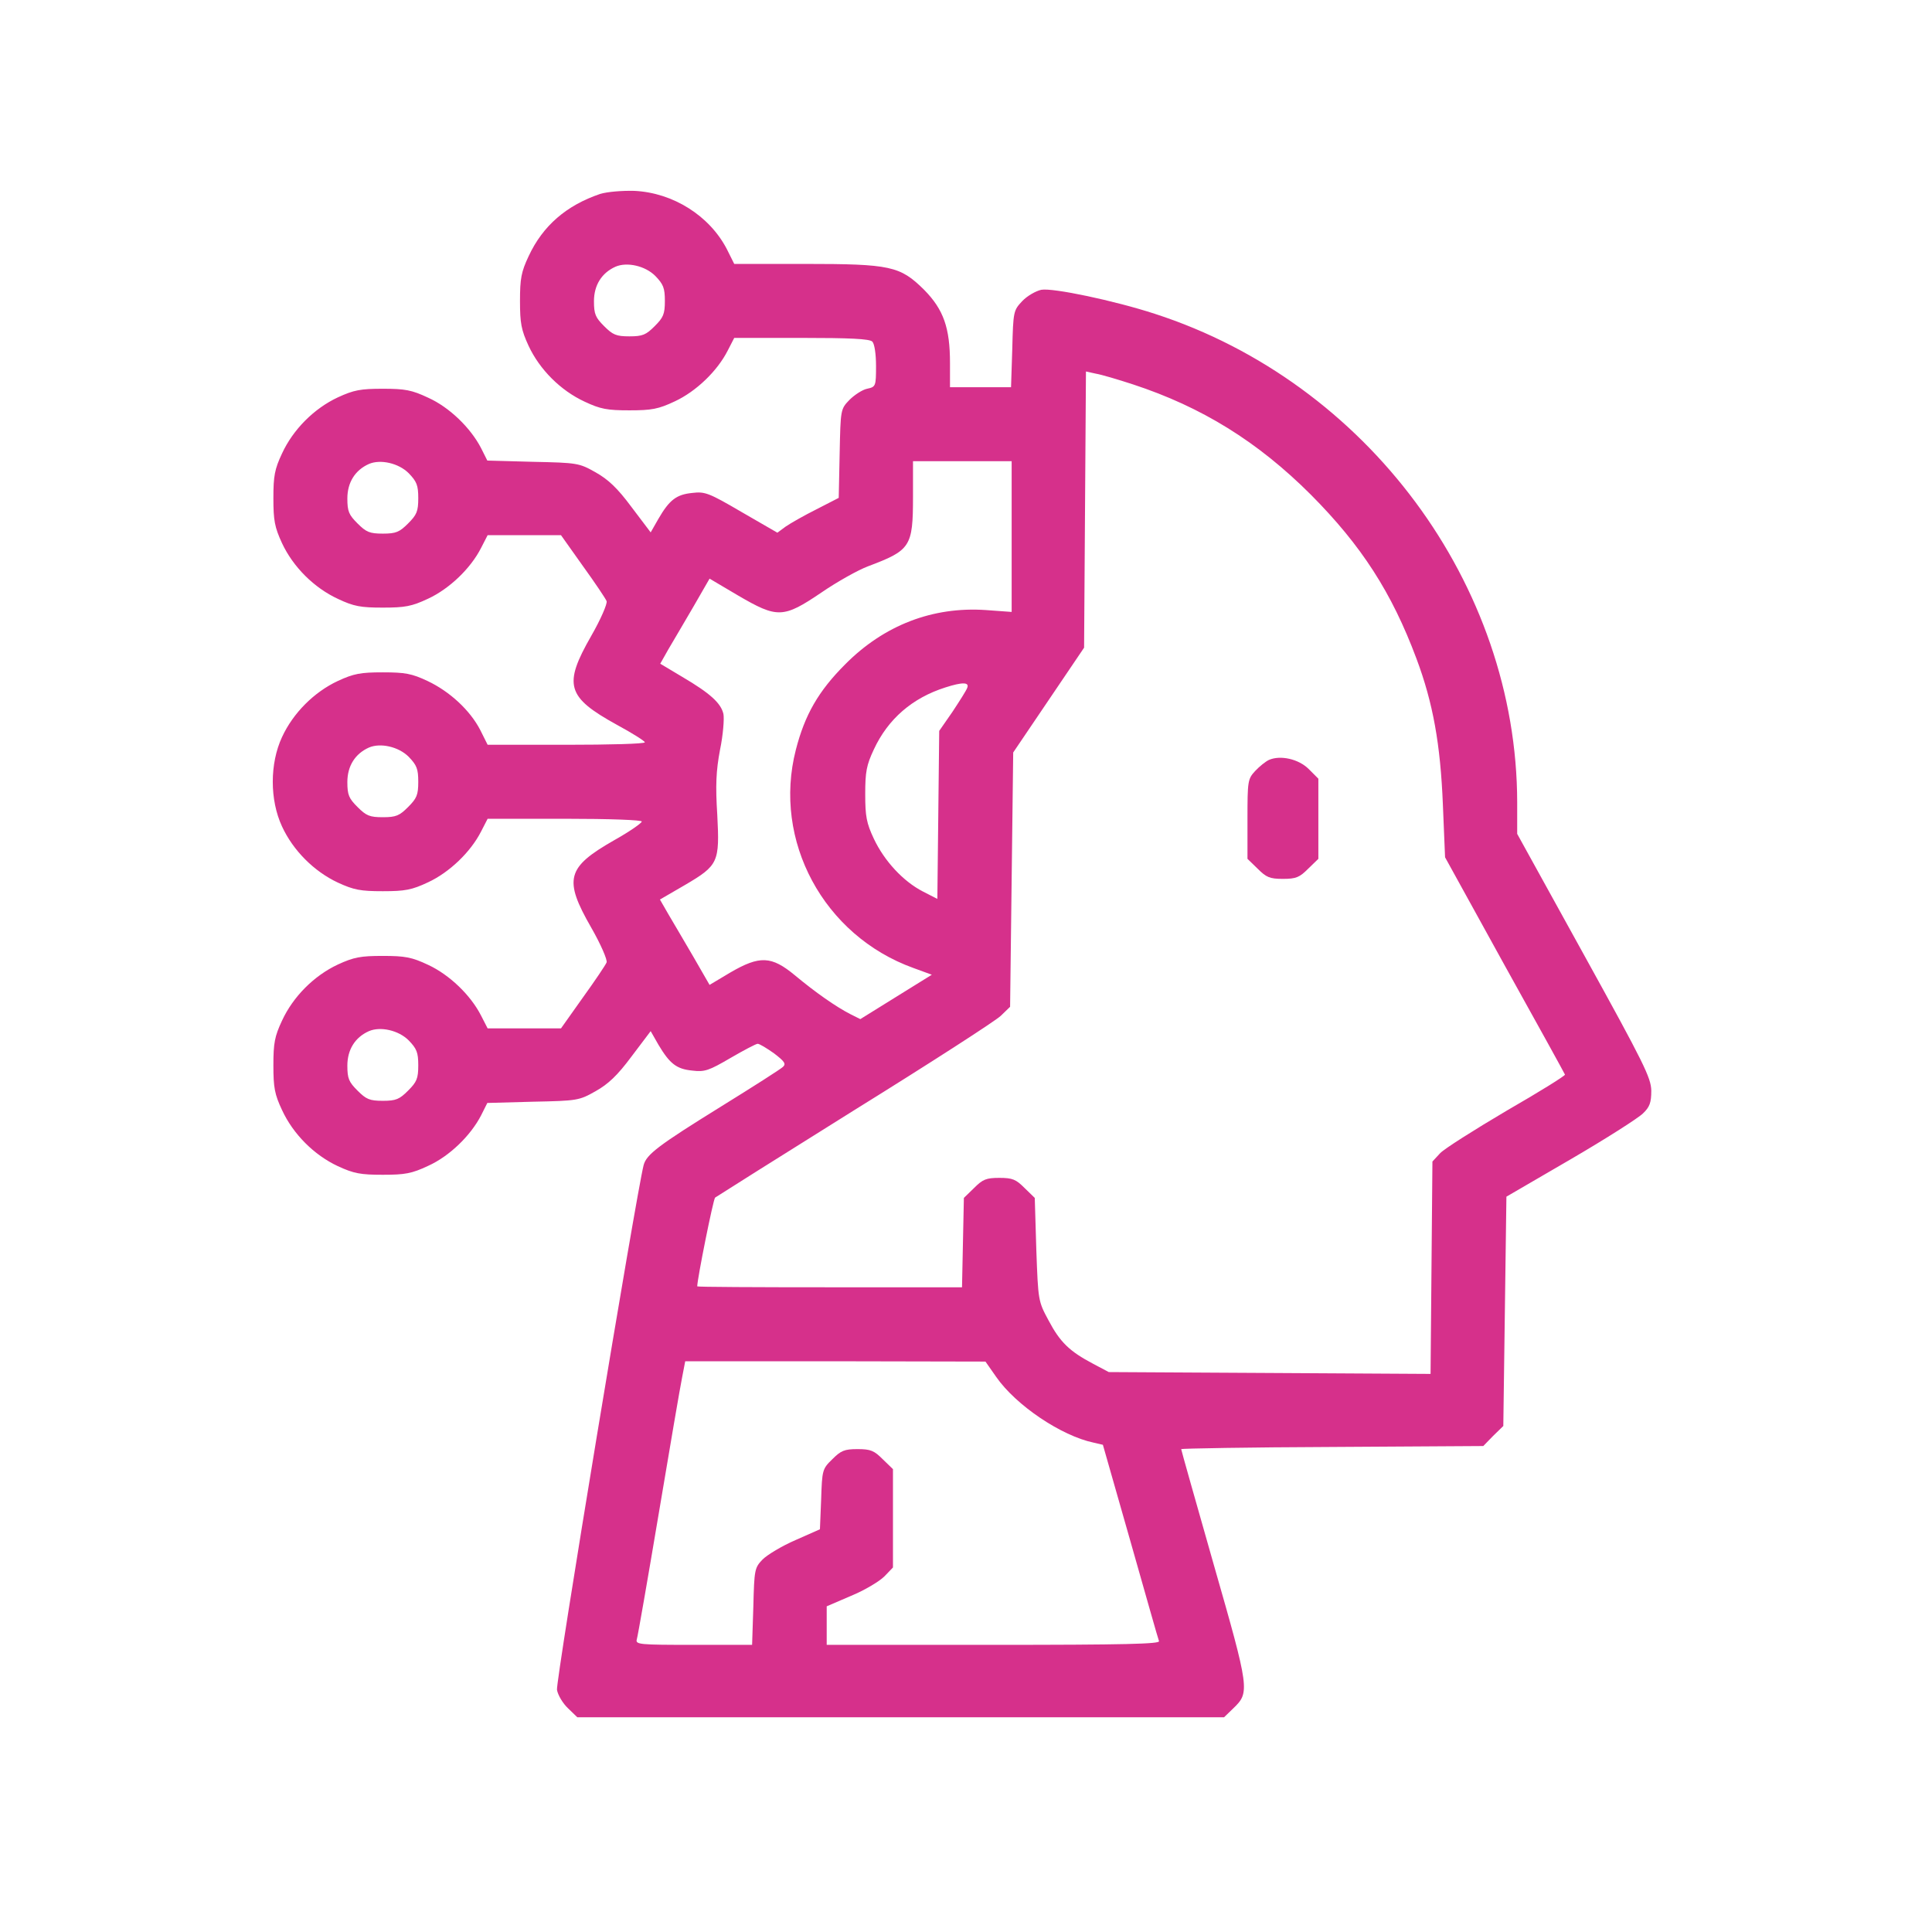 <svg width="81" height="80" viewBox="0 0 81 80" fill="none" xmlns="http://www.w3.org/2000/svg">
<path d="M25.161 8.131C23.752 8.609 22.757 9.462 22.163 10.742C21.852 11.401 21.801 11.685 21.801 12.616C21.801 13.546 21.852 13.831 22.163 14.503C22.628 15.498 23.507 16.377 24.515 16.842C25.174 17.152 25.458 17.204 26.389 17.204C27.319 17.204 27.604 17.152 28.288 16.829C29.18 16.415 30.072 15.562 30.511 14.696L30.783 14.167H33.6C35.616 14.167 36.456 14.205 36.572 14.322C36.663 14.412 36.728 14.839 36.728 15.343C36.728 16.196 36.715 16.221 36.353 16.299C36.159 16.338 35.823 16.557 35.616 16.764C35.241 17.152 35.241 17.165 35.203 19.013L35.164 20.874L34.233 21.352C33.716 21.611 33.148 21.934 32.941 22.076L32.592 22.334L31.093 21.468C29.723 20.667 29.555 20.602 29.025 20.667C28.366 20.732 28.069 20.951 27.604 21.753L27.28 22.321L26.479 21.262C25.885 20.46 25.497 20.099 24.967 19.801C24.282 19.414 24.205 19.401 22.344 19.362L20.431 19.31L20.172 18.793C19.733 17.94 18.841 17.074 17.95 16.674C17.265 16.351 16.98 16.299 16.05 16.299C15.119 16.299 14.835 16.351 14.163 16.661C13.168 17.126 12.289 18.005 11.824 19.013C11.514 19.672 11.462 19.956 11.462 20.887C11.462 21.817 11.514 22.102 11.824 22.774C12.289 23.769 13.168 24.648 14.176 25.113C14.835 25.423 15.119 25.475 16.05 25.475C16.98 25.475 17.265 25.423 17.95 25.1C18.841 24.686 19.733 23.834 20.172 22.968L20.444 22.438H21.982H23.52L24.437 23.73C24.941 24.428 25.393 25.1 25.432 25.203C25.471 25.307 25.187 25.966 24.786 26.664C23.61 28.719 23.752 29.223 25.859 30.386C26.505 30.735 27.035 31.071 27.035 31.122C27.035 31.187 25.549 31.226 23.739 31.226H20.444L20.134 30.605C19.707 29.778 18.854 28.99 17.924 28.551C17.265 28.24 16.98 28.189 16.05 28.189C15.119 28.189 14.835 28.24 14.163 28.551C13.168 29.016 12.289 29.895 11.824 30.903C11.307 32.014 11.307 33.539 11.824 34.651C12.289 35.659 13.168 36.537 14.163 37.003C14.835 37.313 15.119 37.365 16.05 37.365C16.98 37.365 17.265 37.313 17.95 36.99C18.841 36.576 19.733 35.723 20.172 34.857L20.444 34.328H23.675C25.575 34.328 26.906 34.379 26.906 34.444C26.906 34.508 26.389 34.87 25.742 35.232C23.752 36.369 23.623 36.861 24.786 38.889C25.187 39.587 25.471 40.246 25.432 40.35C25.393 40.453 24.941 41.125 24.437 41.823L23.52 43.116H21.982H20.444L20.172 42.586C19.733 41.72 18.841 40.867 17.95 40.453C17.265 40.13 16.98 40.078 16.05 40.078C15.119 40.078 14.835 40.13 14.163 40.44C13.168 40.906 12.289 41.784 11.824 42.792C11.514 43.452 11.462 43.736 11.462 44.666C11.462 45.597 11.514 45.881 11.824 46.54C12.289 47.548 13.168 48.427 14.163 48.892C14.835 49.203 15.119 49.254 16.05 49.254C16.98 49.254 17.265 49.203 17.95 48.88C18.841 48.479 19.733 47.613 20.172 46.76L20.431 46.243L22.344 46.191C24.205 46.153 24.282 46.14 24.967 45.752C25.497 45.455 25.885 45.093 26.479 44.292L27.28 43.232L27.604 43.8C28.082 44.602 28.366 44.822 29.025 44.886C29.542 44.951 29.723 44.886 30.628 44.356C31.183 44.033 31.7 43.762 31.765 43.762C31.843 43.762 32.14 43.943 32.45 44.162C32.889 44.498 32.967 44.602 32.825 44.731C32.734 44.822 31.558 45.571 30.201 46.411C27.616 48.014 27.099 48.401 26.983 48.854C26.66 50.146 23.287 70.527 23.352 70.85C23.39 71.07 23.597 71.418 23.817 71.625L24.205 72H37.761H51.318L51.706 71.625C52.404 70.953 52.391 70.85 50.892 65.616C50.142 62.979 49.522 60.795 49.522 60.756C49.522 60.731 52.365 60.679 55.855 60.666L62.187 60.627L62.601 60.201L63.027 59.787L63.092 54.98L63.157 50.172L65.845 48.608C67.331 47.742 68.688 46.876 68.882 46.682C69.166 46.411 69.231 46.23 69.231 45.726C69.218 45.183 68.933 44.602 66.413 40.04L63.609 34.961V33.642C63.596 24.506 57.315 16.041 48.423 13.159C46.718 12.603 44.133 12.06 43.655 12.15C43.422 12.202 43.06 12.409 42.853 12.629C42.492 13.016 42.479 13.055 42.44 14.632L42.388 16.234H41.109H39.829V15.226C39.829 13.74 39.558 12.978 38.744 12.15C37.736 11.155 37.348 11.065 33.729 11.065H30.783L30.473 10.444C29.749 9.049 28.224 8.08 26.595 8.002C26.066 7.989 25.458 8.041 25.161 8.131ZM27.474 11.569C27.81 11.918 27.875 12.073 27.875 12.616C27.875 13.171 27.81 13.314 27.448 13.675C27.087 14.037 26.944 14.102 26.389 14.102C25.833 14.102 25.691 14.037 25.329 13.675C24.967 13.314 24.902 13.171 24.902 12.629C24.902 11.957 25.226 11.44 25.807 11.181C26.285 10.974 27.048 11.142 27.474 11.569ZM47.506 16.118C50.375 17.061 52.727 18.509 54.963 20.745C57.082 22.877 58.349 24.841 59.383 27.607C60.081 29.468 60.391 31.2 60.494 33.746L60.585 35.943L63.079 40.466C64.462 42.948 65.599 45.015 65.612 45.054C65.638 45.093 64.539 45.778 63.169 46.566C61.812 47.367 60.546 48.169 60.378 48.35L60.055 48.699L60.016 53.144L59.977 57.603L53.231 57.564L46.485 57.526L45.826 57.176C44.844 56.66 44.443 56.272 43.965 55.367C43.526 54.553 43.526 54.54 43.448 52.395L43.383 50.224L42.957 49.81C42.595 49.448 42.453 49.384 41.897 49.384C41.341 49.384 41.199 49.448 40.837 49.81L40.411 50.224L40.372 52.097L40.333 53.971H34.776C31.726 53.971 29.232 53.959 29.232 53.933C29.232 53.623 29.904 50.275 29.981 50.211C30.033 50.172 32.657 48.518 35.823 46.54C38.989 44.576 41.755 42.792 41.962 42.586L42.349 42.211L42.414 36.873L42.479 31.549L43.965 29.352L45.451 27.155L45.49 21.365L45.529 15.575L45.942 15.666C46.175 15.704 46.873 15.911 47.506 16.118ZM17.135 19.84C17.471 20.189 17.536 20.344 17.536 20.887C17.536 21.443 17.471 21.585 17.11 21.947C16.748 22.308 16.605 22.373 16.05 22.373C15.494 22.373 15.352 22.308 14.99 21.947C14.628 21.585 14.563 21.443 14.563 20.9C14.563 20.228 14.887 19.711 15.468 19.452C15.946 19.246 16.709 19.414 17.135 19.84ZM42.414 22.502V25.656L41.341 25.578C39.106 25.423 37.064 26.211 35.435 27.853C34.311 28.977 33.742 29.972 33.367 31.433C32.385 35.245 34.531 39.226 38.291 40.583L39.067 40.867L37.568 41.797L36.069 42.728L35.655 42.521C35.047 42.211 34.182 41.603 33.329 40.893C32.346 40.078 31.855 40.053 30.615 40.776L29.749 41.293L29.064 40.104C28.676 39.445 28.211 38.644 28.017 38.321L27.668 37.714L28.715 37.106C30.124 36.279 30.175 36.15 30.072 34.16C29.994 32.932 30.02 32.324 30.188 31.433C30.317 30.812 30.369 30.127 30.33 29.933C30.227 29.481 29.775 29.068 28.611 28.383L27.681 27.827L28.017 27.232C28.211 26.909 28.676 26.108 29.064 25.449L29.749 24.26L30.951 24.971C32.592 25.927 32.838 25.927 34.44 24.841C35.099 24.389 35.978 23.898 36.392 23.743C38.175 23.071 38.278 22.929 38.278 20.822V19.336H40.346H42.414V22.502ZM40.553 28.835C40.514 28.951 40.23 29.391 39.933 29.843L39.377 30.644L39.338 34.16L39.299 37.688L38.692 37.377C37.865 36.951 37.077 36.098 36.637 35.167C36.327 34.508 36.275 34.224 36.275 33.294C36.275 32.363 36.327 32.079 36.637 31.42C37.232 30.14 38.253 29.261 39.635 28.822C40.359 28.589 40.644 28.602 40.553 28.835ZM17.135 31.73C17.471 32.079 17.536 32.234 17.536 32.777C17.536 33.332 17.471 33.474 17.11 33.836C16.748 34.198 16.605 34.263 16.05 34.263C15.494 34.263 15.352 34.198 14.99 33.836C14.628 33.474 14.563 33.332 14.563 32.79C14.563 32.117 14.887 31.601 15.468 31.342C15.946 31.135 16.709 31.303 17.135 31.73ZM17.135 43.62C17.471 43.968 17.536 44.124 17.536 44.666C17.536 45.222 17.471 45.364 17.11 45.726C16.748 46.088 16.605 46.153 16.05 46.153C15.494 46.153 15.352 46.088 14.99 45.726C14.628 45.364 14.563 45.222 14.563 44.679C14.563 44.007 14.887 43.49 15.468 43.232C15.946 43.025 16.709 43.193 17.135 43.62ZM41.768 57.732C42.595 58.921 44.495 60.201 45.852 60.485L46.239 60.575L47.39 64.608C48.023 66.831 48.553 68.717 48.592 68.808C48.63 68.924 47.196 68.963 41.651 68.963H34.66V68.149V67.347L35.681 66.908C36.249 66.675 36.87 66.301 37.077 66.094L37.438 65.719V63.664V61.596L37.012 61.183C36.65 60.821 36.508 60.756 35.952 60.756C35.397 60.756 35.254 60.821 34.892 61.183C34.479 61.584 34.466 61.635 34.427 62.863L34.376 64.117L33.355 64.569C32.786 64.814 32.166 65.189 31.972 65.383C31.636 65.732 31.623 65.81 31.584 67.36L31.532 68.963H29.09C26.802 68.963 26.634 68.95 26.699 68.73C26.738 68.614 27.151 66.236 27.616 63.47C28.082 60.692 28.521 58.12 28.599 57.745L28.728 57.073H35.022L41.316 57.086L41.768 57.732Z" fill="#D6308B"/>
<path d="M53.205 31.859C53.063 31.924 52.805 32.13 52.624 32.324C52.314 32.66 52.301 32.738 52.301 34.34V36.008L52.727 36.421C53.089 36.783 53.231 36.848 53.787 36.848C54.343 36.848 54.485 36.783 54.847 36.421L55.273 36.008V34.328V32.648L54.873 32.247C54.446 31.82 53.684 31.652 53.205 31.859Z" fill="#D6308B"/>
</svg>
